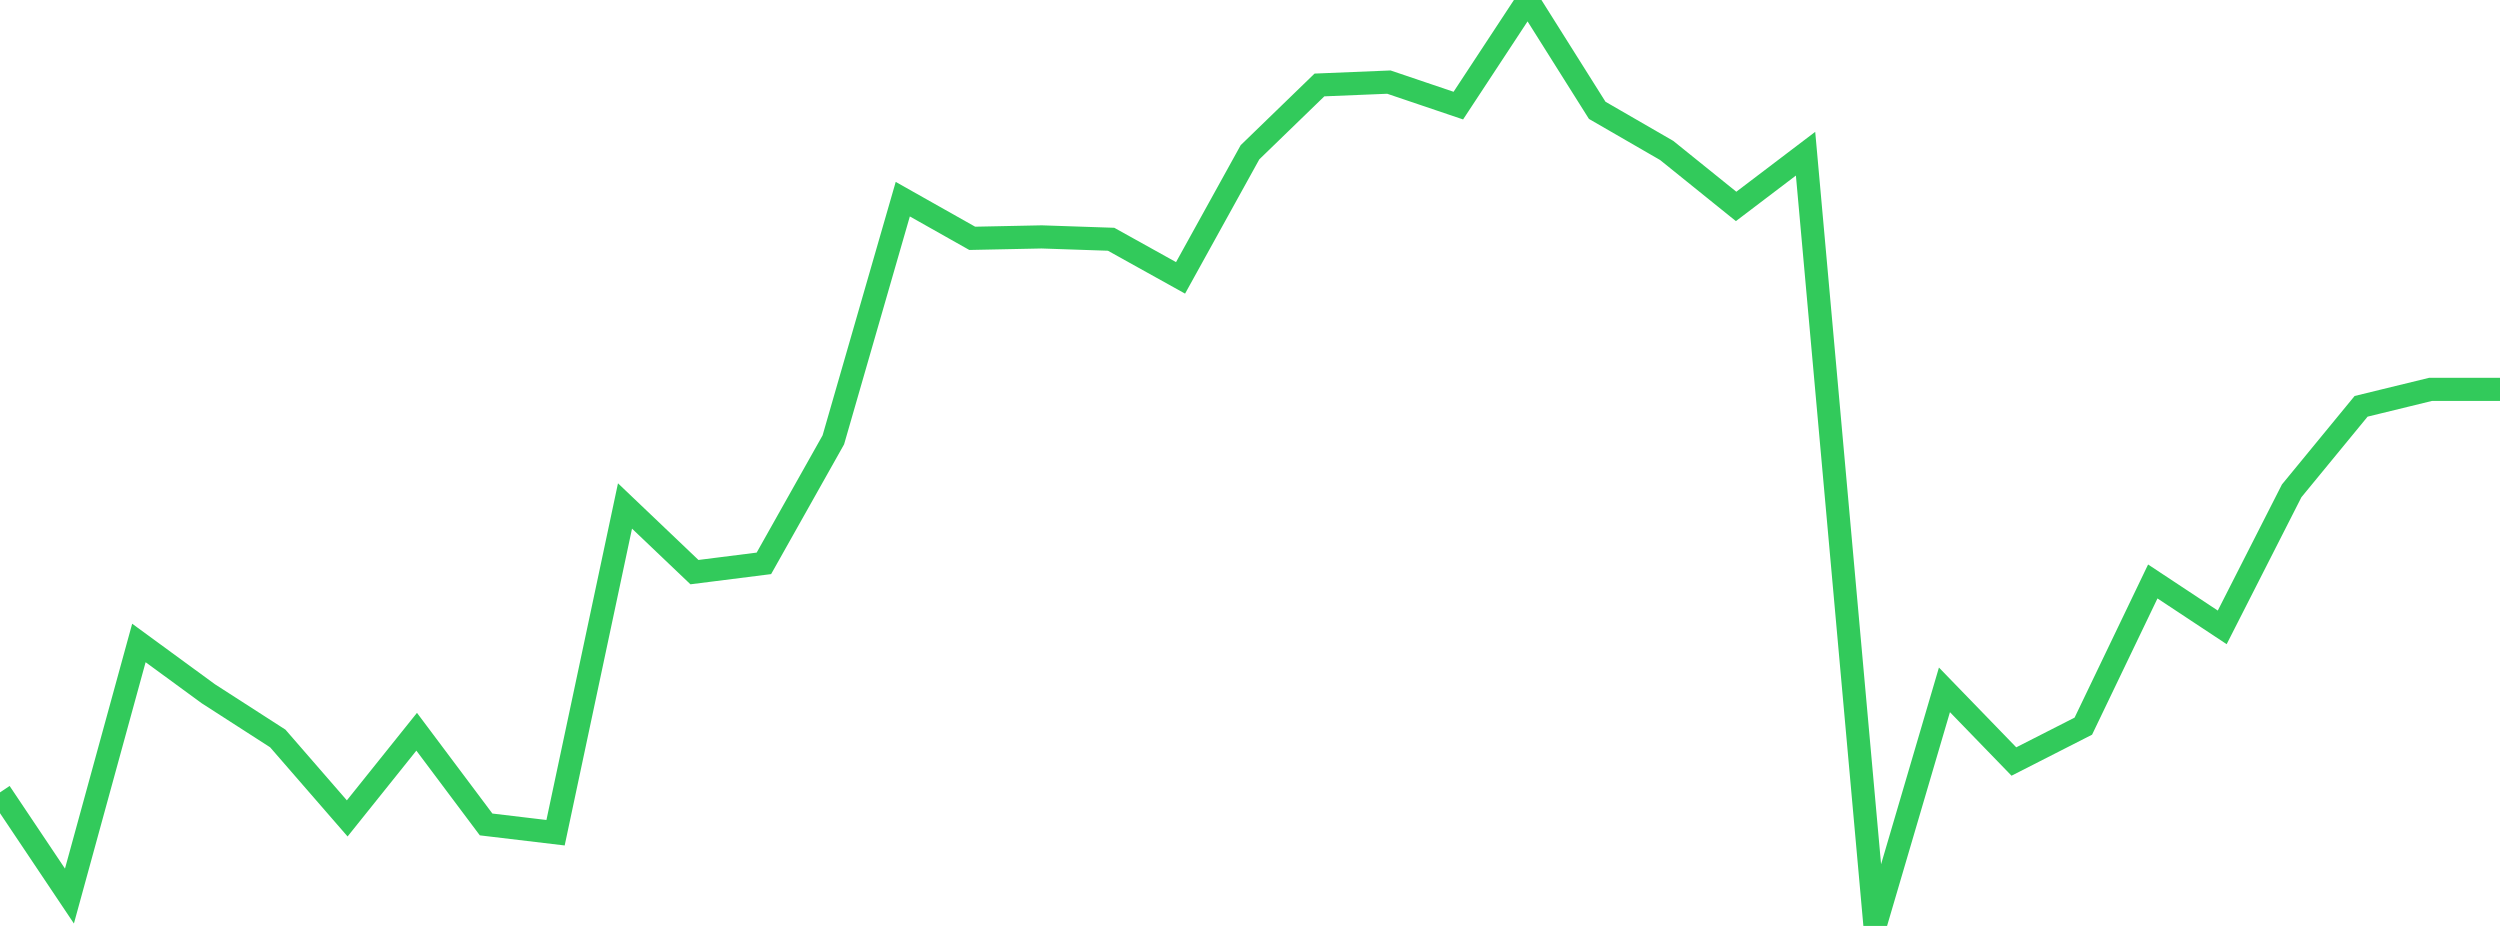 <?xml version="1.0" standalone="no"?>
<!DOCTYPE svg PUBLIC "-//W3C//DTD SVG 1.1//EN" "http://www.w3.org/Graphics/SVG/1.1/DTD/svg11.dtd">

<svg width="135" height="50" viewBox="0 0 135 50" preserveAspectRatio="none" 
  xmlns="http://www.w3.org/2000/svg"
  xmlns:xlink="http://www.w3.org/1999/xlink">


<polyline points="0.0, 42.789 3.75, 48.387 7.5, 34.72 11.25, 37.463 15.0, 39.877 18.75, 44.194 22.5, 39.514 26.25, 44.52 30.0, 44.967 33.75, 27.322 37.5, 30.895 41.25, 30.421 45.0, 23.753 48.75, 10.755 52.5, 12.87 56.25, 12.793 60.0, 12.92 63.75, 15.005 67.5, 8.222 71.25, 4.588 75.0, 4.434 78.75, 5.703 82.5, 0.0 86.25, 5.958 90.0, 8.124 93.75, 11.147 97.5, 8.3 101.25, 50.0 105.0, 37.252 108.75, 41.122 112.5, 39.212 116.25, 31.399 120.0, 33.878 123.75, 26.506 127.5, 21.941 131.25, 21.026 135.0, 21.026" fill="none" stroke="#32ca5b" stroke-width="1.25"/>

</svg>